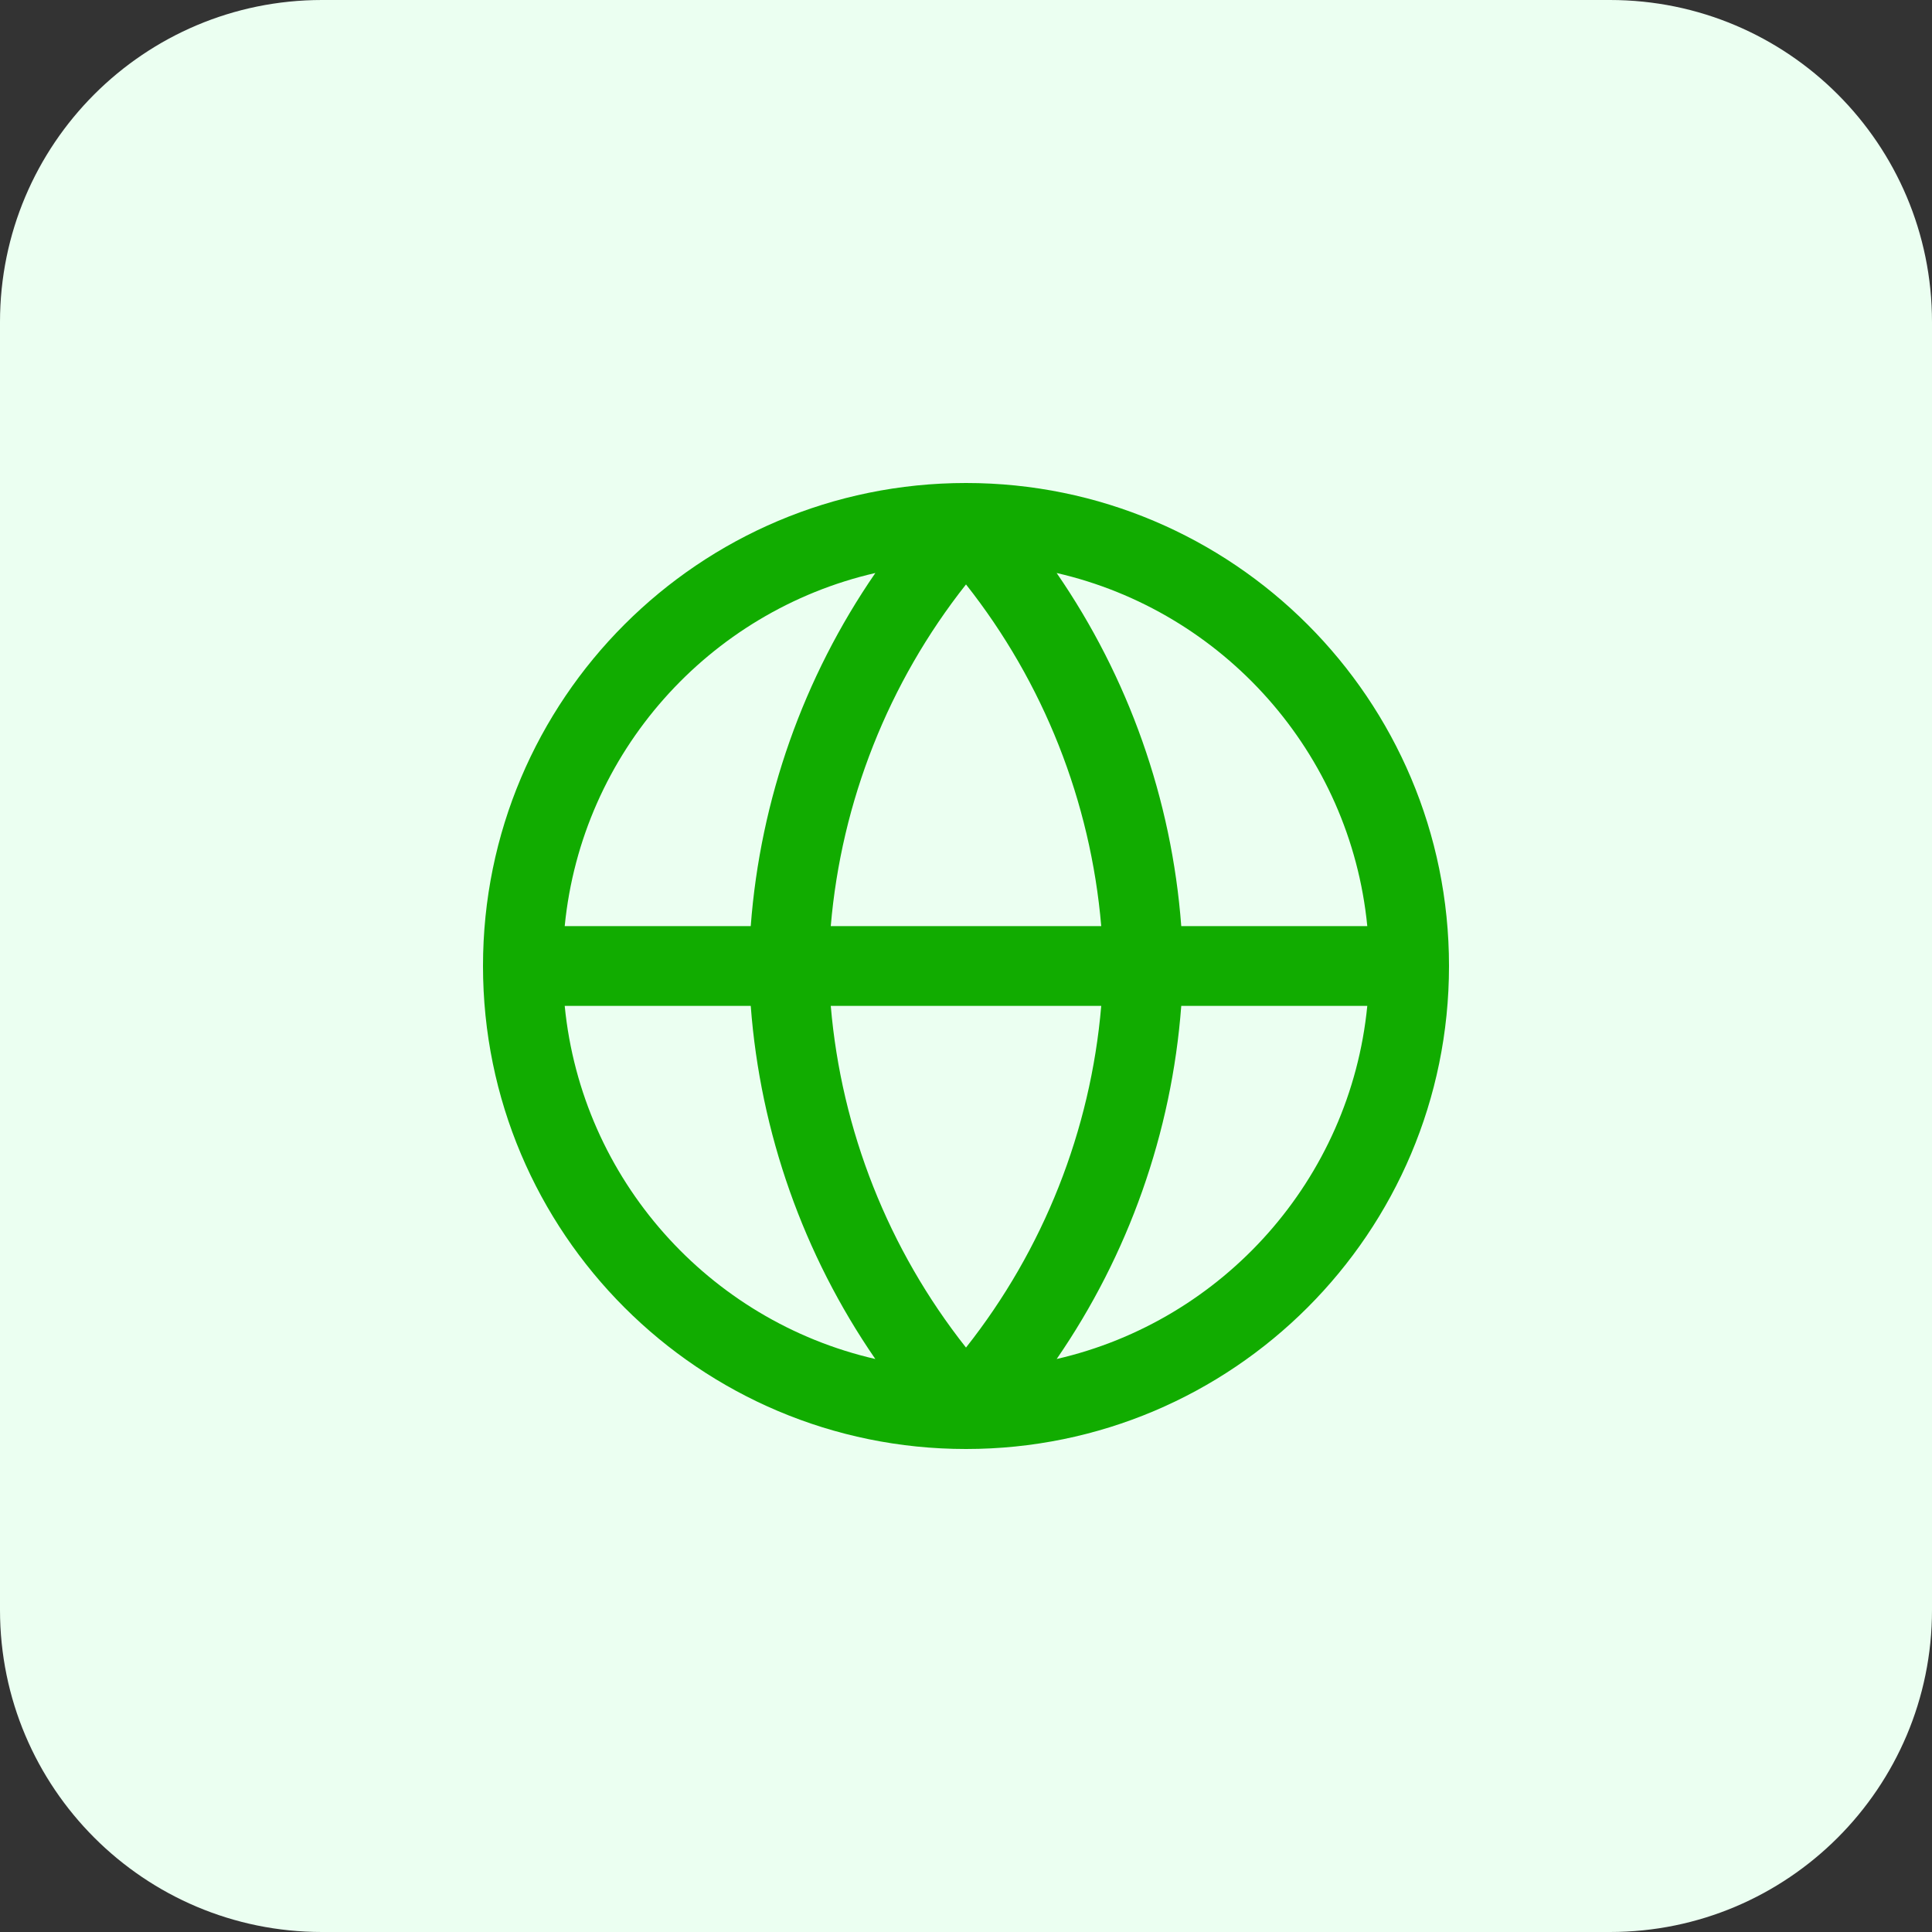 <svg width="48" height="48" viewBox="0 0 48 48" fill="none" xmlns="http://www.w3.org/2000/svg">
<rect x="0" y="0" width="48" height="48" fill="#333333" stroke="none"/>
<path d="M0 8C0 3.582 3.582 0 8 0H40C44.418 0 48 3.582 48 8V40C48 44.418 44.418 48 40 48H8C3.582 48 0 44.418 0 40V8Z" fill="#EBFFF1"/>
<path fill-rule="evenodd" clip-rule="evenodd" d="M14.03 23.009H18.652C18.89 19.854 19.963 16.828 21.748 14.236C17.612 15.186 14.453 18.696 14.03 23.009ZM24 14.52C22.073 16.958 20.904 19.911 20.64 23.009H27.36C27.096 19.911 25.927 16.958 24 14.52ZM27.36 24.991C27.096 28.089 25.927 31.042 24 33.48C22.073 31.042 20.904 28.089 20.64 24.991H27.36ZM18.652 24.991H14.03C14.453 29.304 17.612 32.814 21.747 33.764C19.963 31.172 18.89 28.146 18.652 24.991ZM26.253 33.764C28.037 31.172 29.11 28.146 29.348 24.991H33.97C33.547 29.304 30.388 32.814 26.253 33.764ZM33.97 23.009H29.348C29.11 19.854 28.037 16.828 26.252 14.236C30.388 15.186 33.547 18.696 33.97 23.009ZM12 24C12 17.373 17.373 12 24 12C30.627 12 36 17.373 36 24C36 30.627 30.627 36 24 36C17.373 36 12 30.627 12 24Z" fill="#11AC00"/>
</svg>
